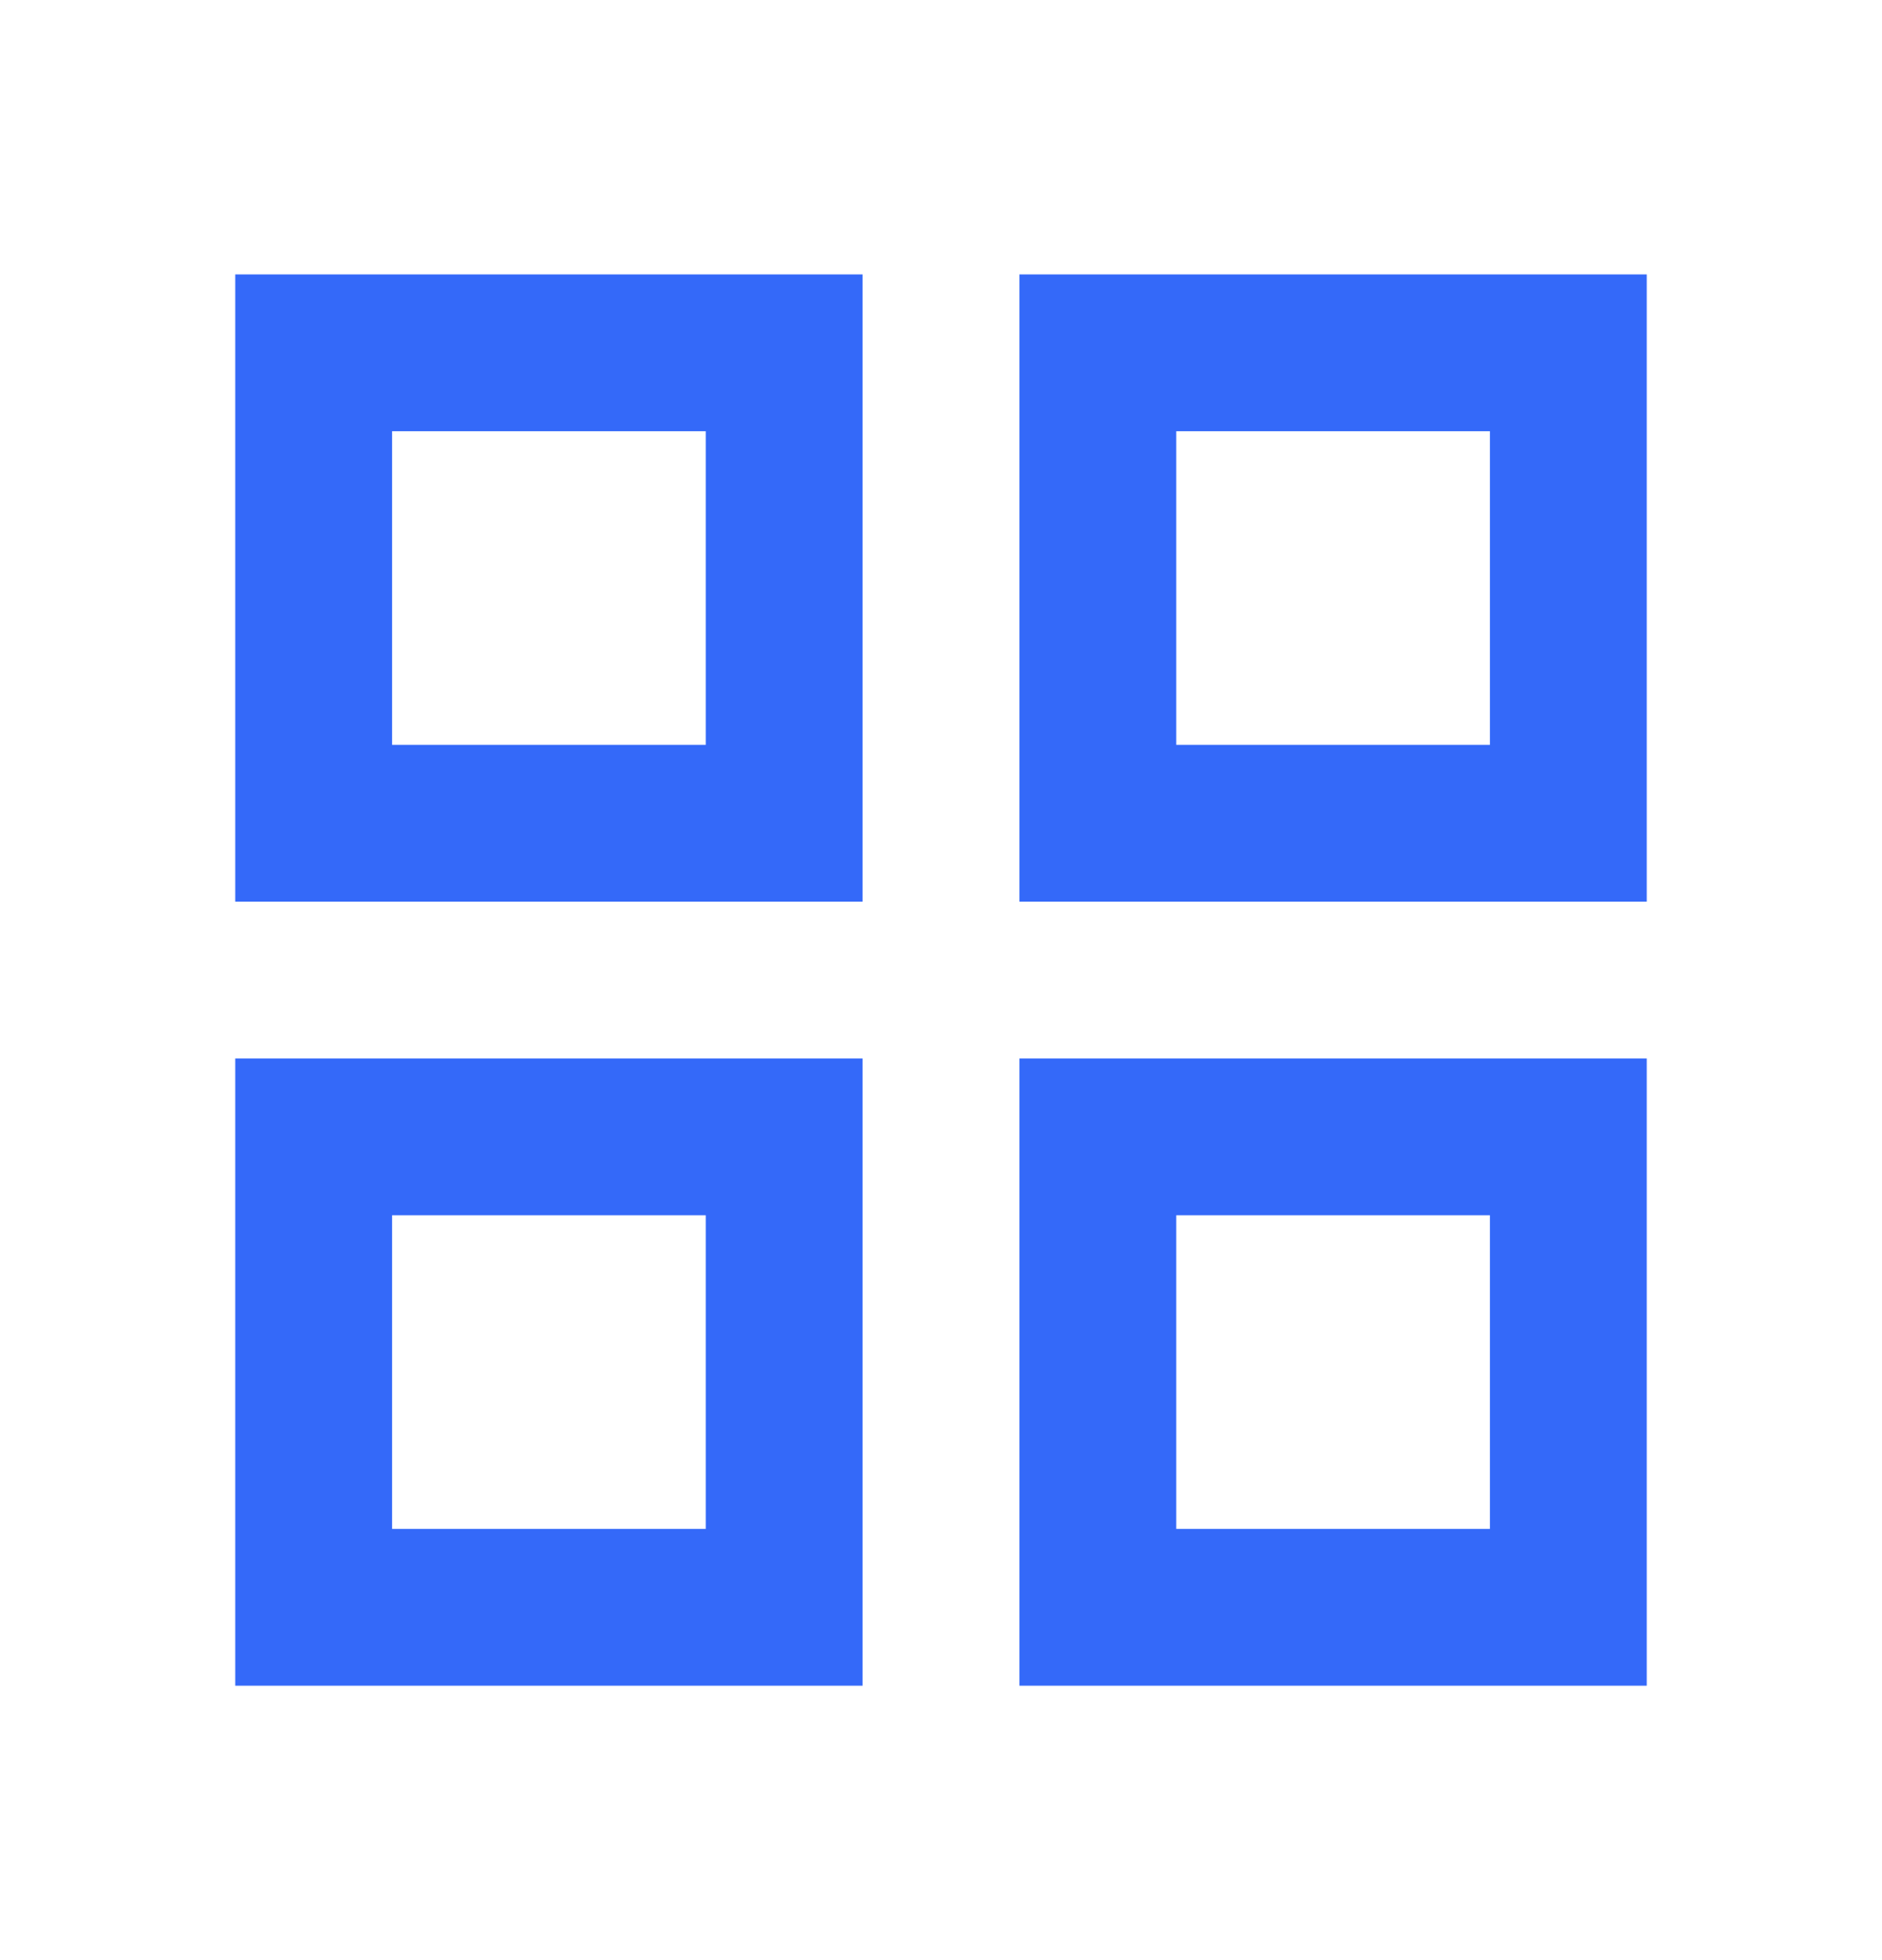 <svg width="24" height="25" viewBox="0 0 24 25" fill="none" xmlns="http://www.w3.org/2000/svg">
<path d="M3 3.5H11V11.5H3V3.5ZM3 13.5H11V21.5H3V13.5ZM13 3.5H21V11.5H13V3.5ZM13 13.5H21V21.5H13V13.5ZM15 5.5V9.5H19V5.5H15ZM15 15.5V19.5H19V15.5H15ZM5 5.5V9.5H9V5.5H5ZM5 15.5V19.5H9V15.5H5Z" fill="#3469F9"/>
</svg>
